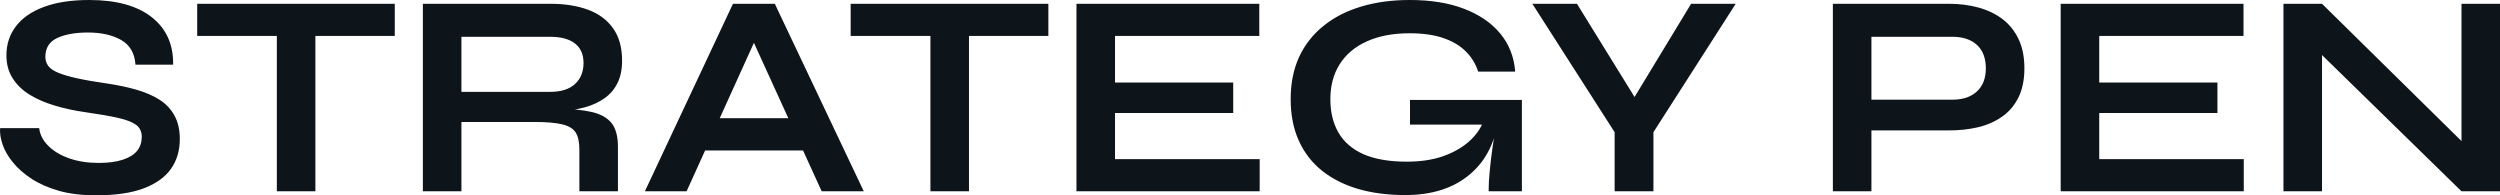 <?xml version="1.0" encoding="UTF-8" standalone="yes"?>
<svg xmlns="http://www.w3.org/2000/svg" width="100%" height="100%" viewBox="0 0 198.405 15.502" fill="#0d141a">
  <path d="M0.01 10.17L0.01 10.17L3.11 10.17Q3.20 10.95 3.84 11.58Q4.47 12.21 5.50 12.57Q6.54 12.93 7.83 12.93L7.83 12.93Q9.00 12.93 9.76 12.67Q10.52 12.42 10.89 11.96Q11.25 11.50 11.25 10.86L11.25 10.86Q11.25 10.23 10.79 9.90Q10.33 9.57 9.35 9.35Q8.36 9.13 6.75 8.90L6.75 8.90Q5.48 8.72 4.35 8.38Q3.23 8.05 2.36 7.52Q1.50 6.99 1.01 6.22Q0.51 5.45 0.51 4.39L0.51 4.39Q0.51 3.08 1.26 2.09Q2.01 1.10 3.48 0.55Q4.95 0 7.09 0L7.09 0Q10.31 0 12.05 1.37Q13.78 2.74 13.74 5.13L13.74 5.13L10.75 5.13Q10.66 3.77 9.61 3.17Q8.56 2.58 6.98 2.58L6.98 2.58Q5.50 2.58 4.55 3.01Q3.60 3.45 3.60 4.51L3.60 4.51Q3.60 4.92 3.83 5.23Q4.06 5.54 4.61 5.77Q5.16 6.00 6.10 6.21Q7.05 6.42 8.45 6.62L8.45 6.62Q9.76 6.81 10.83 7.12Q11.90 7.43 12.67 7.92Q13.44 8.42 13.85 9.18Q14.27 9.94 14.27 11.04L14.27 11.04Q14.27 12.40 13.57 13.40Q12.86 14.40 11.40 14.95Q9.94 15.50 7.62 15.50L7.62 15.50Q5.96 15.50 4.70 15.15Q3.43 14.79 2.51 14.19Q1.59 13.59 1.02 12.88Q0.44 12.17 0.20 11.45Q-0.04 10.74 0.01 10.17ZM15.65 2.85L15.65 0.30L31.33 0.30L31.33 2.85L15.65 2.85ZM21.97 15.18L21.97 2.53L25.03 2.53L25.03 15.18L21.97 15.18ZM36.62 15.18L33.56 15.18L33.56 0.30L43.66 0.30Q45.39 0.30 46.66 0.77Q47.94 1.24 48.65 2.24Q49.37 3.24 49.37 4.81L49.37 4.81Q49.37 5.87 49.00 6.60Q48.63 7.34 47.97 7.80Q47.32 8.26 46.47 8.50Q45.62 8.74 44.65 8.81L44.65 8.81L44.33 8.63Q45.94 8.65 46.97 8.89Q48.01 9.13 48.53 9.76Q49.04 10.40 49.04 11.64L49.04 11.64L49.04 15.18L45.98 15.18L45.98 11.84Q45.98 10.99 45.69 10.52Q45.39 10.05 44.62 9.87Q43.85 9.68 42.40 9.68L42.40 9.68L36.62 9.68L36.62 15.18ZM36.62 2.92L36.62 7.29L43.66 7.29Q44.95 7.29 45.63 6.67Q46.31 6.05 46.31 4.99L46.31 4.99Q46.31 3.98 45.63 3.45Q44.95 2.92 43.66 2.92L43.66 2.92L36.62 2.92ZM64.73 11.94L54.89 11.94L54.89 9.38L64.73 9.38L64.73 11.94ZM54.49 15.18L51.18 15.18L58.17 0.30L61.49 0.30L68.55 15.18L65.21 15.18L59.09 1.77L60.57 1.77L54.49 15.18ZM67.51 2.85L67.51 0.30L83.20 0.30L83.20 2.85L67.51 2.85ZM73.84 15.18L73.84 2.53L76.90 2.53L76.90 15.18L73.84 15.18ZM97.87 8.97L88.49 8.97L88.49 12.63L99.97 12.63L99.97 15.18L85.43 15.18L85.43 0.30L99.94 0.30L99.94 2.85L88.49 2.85L88.49 6.55L97.87 6.55L97.87 8.97ZM111.53 15.48L111.53 15.48Q109.46 15.48 107.80 15.00Q106.13 14.51 104.92 13.55Q103.71 12.58 103.07 11.15Q102.43 9.73 102.43 7.87L102.43 7.87Q102.43 5.98 103.10 4.52Q103.78 3.06 105.04 2.05Q106.29 1.04 108.03 0.52Q109.76 0 111.88 0L111.88 0Q114.39 0 116.20 0.70Q118.02 1.40 119.07 2.67Q120.11 3.93 120.25 5.68L120.25 5.68L117.31 5.68Q117.01 4.76 116.33 4.08Q115.65 3.40 114.55 3.02Q113.44 2.64 111.88 2.64L111.88 2.64Q109.88 2.64 108.46 3.29Q107.05 3.93 106.31 5.11Q105.58 6.28 105.58 7.87L105.58 7.87Q105.58 9.41 106.22 10.52Q106.87 11.64 108.21 12.24Q109.56 12.83 111.65 12.83L111.65 12.83Q113.26 12.83 114.49 12.41Q115.72 11.98 116.55 11.26Q117.38 10.53 117.72 9.64L117.72 9.64L118.92 9.20Q118.62 12.17 116.67 13.82Q114.73 15.48 111.53 15.48ZM120.78 15.18L118.14 15.18Q118.14 14.47 118.23 13.54Q118.32 12.60 118.46 11.65Q118.60 10.70 118.71 9.89L118.71 9.89L111.90 9.89L111.90 7.93L120.78 7.93L120.78 15.18ZM134.21 0.30L137.75 0.30L131.22 10.49L131.22 15.18L128.14 15.18L128.14 10.49L121.61 0.30L125.15 0.30L130.65 9.20L128.81 9.20L134.21 0.30ZM154.68 10.35L148.15 10.35L148.15 7.91L154.96 7.91Q156.18 7.91 156.89 7.26Q157.60 6.60 157.60 5.43L157.60 5.43Q157.60 4.21 156.89 3.56Q156.18 2.92 154.96 2.92L154.96 2.92L148.52 2.92L148.52 15.18L145.46 15.18L145.46 0.30L154.68 0.30Q155.92 0.30 157.02 0.60Q158.11 0.90 158.93 1.52Q159.74 2.14 160.20 3.11Q160.66 4.07 160.66 5.43L160.66 5.43Q160.66 6.76 160.20 7.71Q159.74 8.65 158.93 9.23Q158.11 9.82 157.02 10.09Q155.92 10.35 154.68 10.35L154.68 10.35ZM175.98 8.97L166.60 8.97L166.60 12.63L178.07 12.63L178.07 15.18L163.54 15.18L163.54 0.30L178.05 0.30L178.05 2.85L166.60 2.85L166.60 6.55L175.98 6.55L175.98 8.97ZM184.28 0.30L196.31 12.14L195.35 12.54L195.35 0.30L198.41 0.30L198.41 15.18L195.35 15.18L183.32 3.43L184.28 3.04L184.28 15.18L181.22 15.18L181.22 0.30L184.28 0.30Z" preserveAspectRatio="none"/>
</svg>